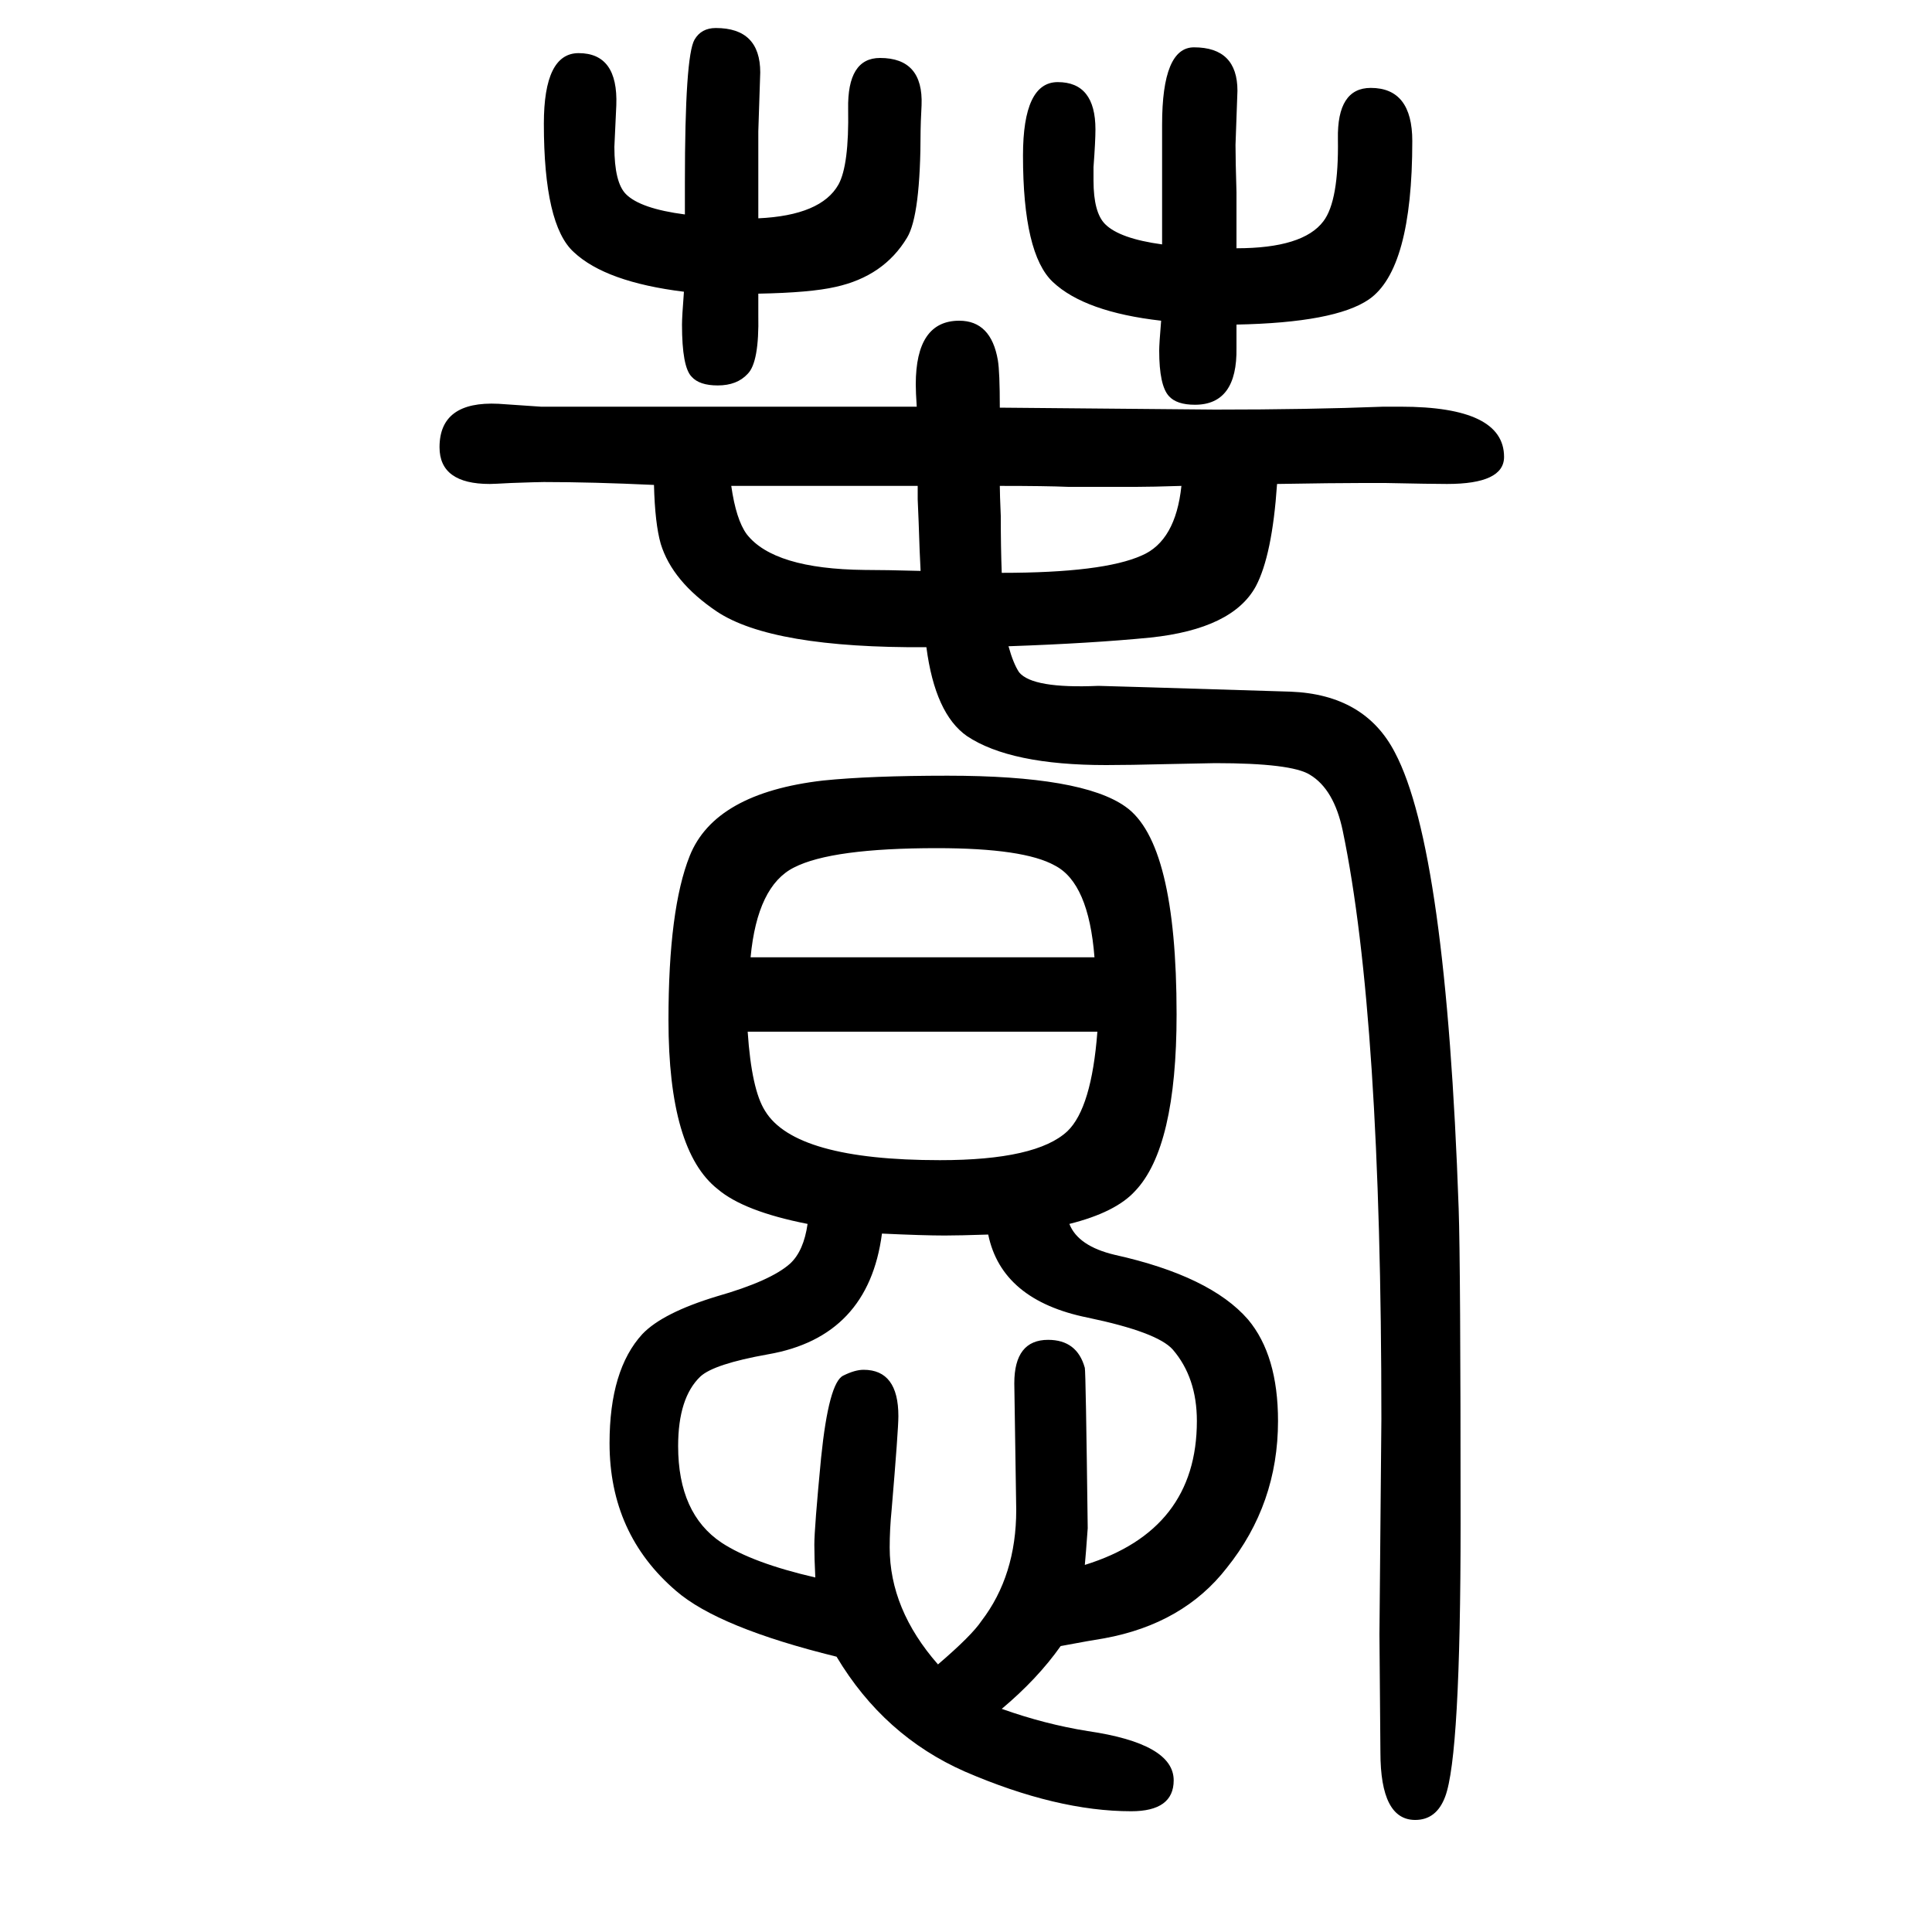 <svg xmlns="http://www.w3.org/2000/svg" xmlns:xlink="http://www.w3.org/1999/xlink" height="100" width="100" version="1.1"><path d="M1044 981q5 -18 11 -27q14 -17 82 -14q5 0 199 -6q77 -3 108 -63q53 -100 66 -472q2 -57 2 -326q0 -241 -16 -283q-9 -24 -31 -24q-36 0 -36 70q0 10 -1 122l2 223q0 417 -40 609q-9 43 -34 58q-19 12 -98 12q-6 0 -50 -1q-39 -1 -63 -1q-99 0 -144 30q-33 23 -42 92
q-160 -1 -217 37q-46 31 -58 70q-6 21 -7 61q-64 3 -114 3q-6 0 -34 -1q-18 -1 -22 -1q-52 0 -52 38q0 48 61 45l44 -3h290h99q-1 15 -1 23q0 66 45 66q33 0 40 -41q2 -12 2 -49q212 -2 223 -2q97 0 174 3h18q107 0 107 -52q0 -28 -59 -28q-16 0 -64 1h-24q-29 0 -88 -1
q-5 -74 -22 -106q-24 -44 -109 -53q-61 -6 -147 -9zM1037 1057q105 0 145 18q35 15 41 72q-31 -1 -47 -1h-70q-23 1 -71 1q0 -8 1 -31q0 -33 1 -59zM953 1059q-1 18 -2 50l-1 24v14h-65h-18h-110q5 -35 16 -50q28 -36 122 -37q21 0 58 -1zM1107 383q9 -23 47 -32
q99 -22 138 -67q31 -37 31 -105q0 -86 -53 -152q-45 -58 -127 -73q-13 -2 -45 -8q-24 -34 -61 -65q45 -16 89 -23q89 -13 89 -51q0 -32 -44 -32q-77 0 -172 41q-84 37 -133 119q-122 30 -166 68q-69 59 -69 153q0 76 34 113q21 22 77 39q56 16 76 34q14 13 18 41
q-66 13 -93 36q-51 40 -51 175q0 115 22 170q26 65 138 78q49 5 129 5q139 0 184 -32q53 -37 53 -215q0 -138 -43 -183q-20 -22 -68 -34zM1023 372q-30 -1 -45 -1q-22 0 -65 2q-14 -107 -118 -125q-56 -10 -70 -23q-23 -22 -23 -72q0 -70 45 -100q32 -21 97 -36q-1 20 -1 34
q0 17 7 90q8 78 23 85q12 6 21 6q36 0 36 -48q0 -14 -7 -97q-2 -20 -2 -39q0 -64 50 -121q35 30 45 45q36 47 36 115l-2 131q0 45 35 45q30 0 38 -29q1 -4 3 -166q-2 -28 -3 -38q116 36 116 149q0 45 -25 74q-16 18 -88 33q-89 18 -103 86zM777 659h356q-6 77 -41 95
q-32 18 -122 18q-109 0 -148 -20q-38 -19 -45 -93zM1136 582h-362q4 -60 18 -82q31 -51 181 -51q100 0 132 30q25 24 31 103zM1280 1314v-24q1 -59 -43 -59q-19 0 -27 9q-10 11 -10 47q0 7 2 31q-79 9 -112 40q-31 29 -31 131q0 76 36 76q39 0 39 -49q0 -12 -2 -39v-14
q0 -33 12 -45q15 -15 59 -21v22v102q0 80 33 80q45 0 45 -45l-2 -56q0 -16 1 -49v-23v-35q69 0 90 28q16 21 15 85q-1 53 34 53q43 0 43 -55q0 -133 -45 -164q-35 -24 -137 -26zM785 1346v-22q1 -49 -11 -61q-11 -12 -31 -12q-19 0 -27 9q-10 10 -10 54q0 8 2 34
q-81 10 -114 41q-31 28 -31 133q0 73 36 73q41 0 39 -54q-2 -42 -2 -43q0 -37 12 -49q15 -15 61 -21v33q0 131 10 148q7 12 22 12q46 0 46 -46l-2 -61v-90q65 3 83 35q11 20 10 78q-1 53 33 53q45 0 43 -49q-1 -20 -1 -26q0 -88 -14 -111q-24 -40 -74 -51q-26 -6 -80 -7z
" style="" transform="scale(0.05 -0.05) translate(0 -1650)"/></svg>